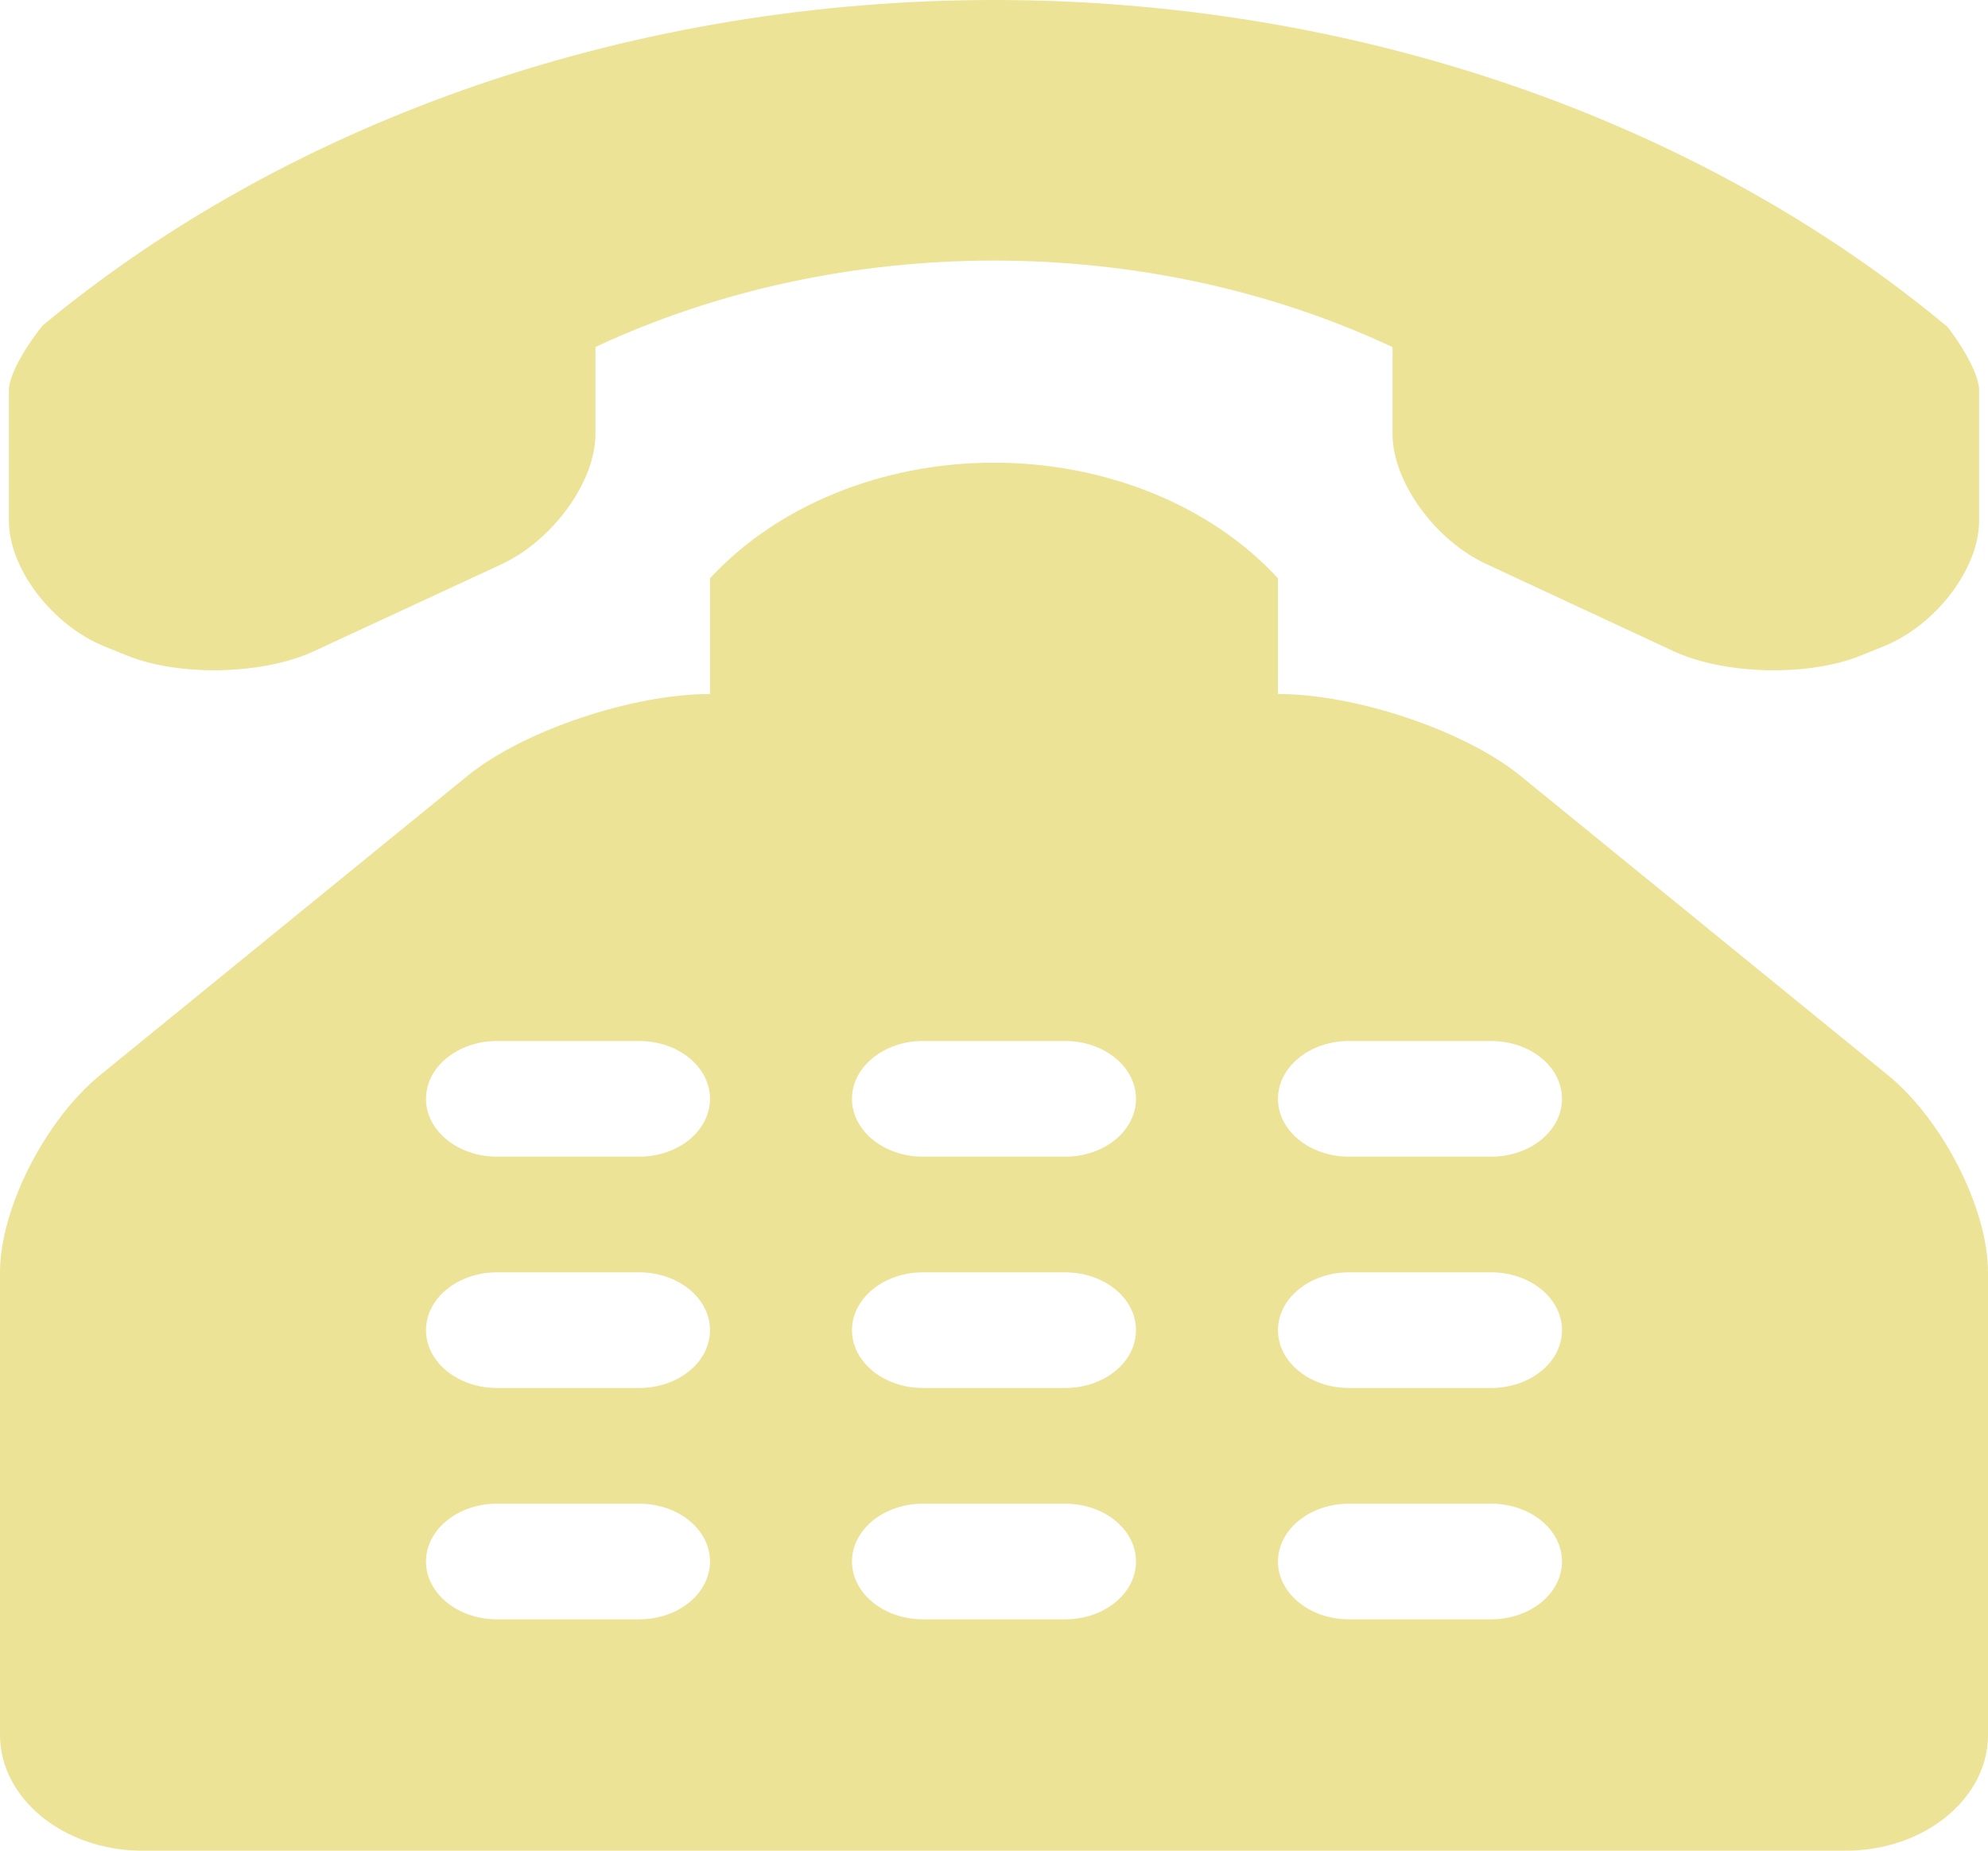 <?xml version="1.0" encoding="UTF-8"?> <svg xmlns="http://www.w3.org/2000/svg" width="116" height="108" viewBox="0 0 116 108" fill="none"> <path d="M0.518 30.388V22.795C0.525 21.444 2.436 19.031 2.516 18.971C17.138 6.856 37.139 0 58.016 0C78.94 0 99.007 6.888 113.637 19.077C113.652 19.077 115.482 21.45 115.482 22.794V30.388C115.482 33.17 112.973 36.48 109.915 37.718L108.604 38.246C105.562 39.498 100.625 39.38 97.665 38.008L86.708 32.907C83.731 31.522 81.254 28.108 81.254 25.326V20.256C66.884 13.52 49.123 13.527 34.745 20.25V25.326C34.745 28.108 32.268 31.509 29.307 32.907L18.335 37.995C15.382 39.38 10.454 39.498 7.387 38.246L6.084 37.719C3.026 36.467 0.518 33.17 0.518 30.388ZM116 74.25V101.25C116 104.961 112.277 108 107.714 108H8.285C3.737 108 0 104.961 0 101.25V74.25C0 70.54 2.638 65.352 5.858 62.727L27.284 45.273C30.505 42.649 36.88 40.5 41.428 40.5V33.75C45.344 29.505 51.478 27 57.999 27C64.522 27 70.671 29.505 74.57 33.75V40.5C79.134 40.5 85.494 42.649 88.714 45.273L110.14 62.727C113.362 65.352 116 70.54 116 74.25ZM41.428 91.125C41.428 89.259 39.583 87.751 37.286 87.751H29C26.718 87.751 24.857 89.259 24.857 91.125C24.857 92.99 26.718 94.5 29 94.5H37.286C39.583 94.5 41.428 92.99 41.428 91.125ZM41.428 77.625C41.428 75.761 39.583 74.25 37.286 74.25H29C26.718 74.25 24.857 75.761 24.857 77.625C24.857 79.491 26.718 80.999 29 80.999H37.286C39.583 80.999 41.428 79.491 41.428 77.625ZM41.428 64.125C41.428 62.259 39.583 60.75 37.286 60.75H29C26.718 60.75 24.857 62.259 24.857 64.125C24.857 65.99 26.718 67.5 29 67.5H37.286C39.583 67.5 41.428 65.99 41.428 64.125ZM66.285 91.125C66.285 89.259 64.44 87.751 62.143 87.751H53.857C51.575 87.751 49.714 89.259 49.714 91.125C49.714 92.99 51.575 94.5 53.857 94.5H62.143C64.44 94.5 66.285 92.99 66.285 91.125ZM66.285 77.625C66.285 75.761 64.44 74.25 62.143 74.25H53.857C51.575 74.25 49.714 75.761 49.714 77.625C49.714 79.491 51.575 80.999 53.857 80.999H62.143C64.44 80.999 66.285 79.491 66.285 77.625ZM66.285 64.125C66.285 62.259 64.44 60.75 62.143 60.75H53.857C51.575 60.75 49.714 62.259 49.714 64.125C49.714 65.99 51.575 67.5 53.857 67.5H62.143C64.44 67.5 66.285 65.99 66.285 64.125ZM91.142 91.125C91.142 89.259 89.297 87.751 86.999 87.751H78.715C76.433 87.751 74.57 89.259 74.57 91.125C74.57 92.99 76.433 94.5 78.715 94.5H86.999C89.297 94.5 91.142 92.99 91.142 91.125ZM91.142 77.625C91.142 75.761 89.297 74.25 86.999 74.25H78.715C76.433 74.25 74.57 75.761 74.57 77.625C74.57 79.491 76.433 80.999 78.715 80.999H86.999C89.297 80.999 91.142 79.491 91.142 77.625ZM91.142 64.125C91.142 62.259 89.297 60.75 86.999 60.75H78.715C76.433 60.75 74.57 62.259 74.57 64.125C74.57 65.99 76.433 67.5 78.715 67.5H86.999C89.297 67.5 91.142 65.99 91.142 64.125Z" fill="#ECE397"></path> </svg> 